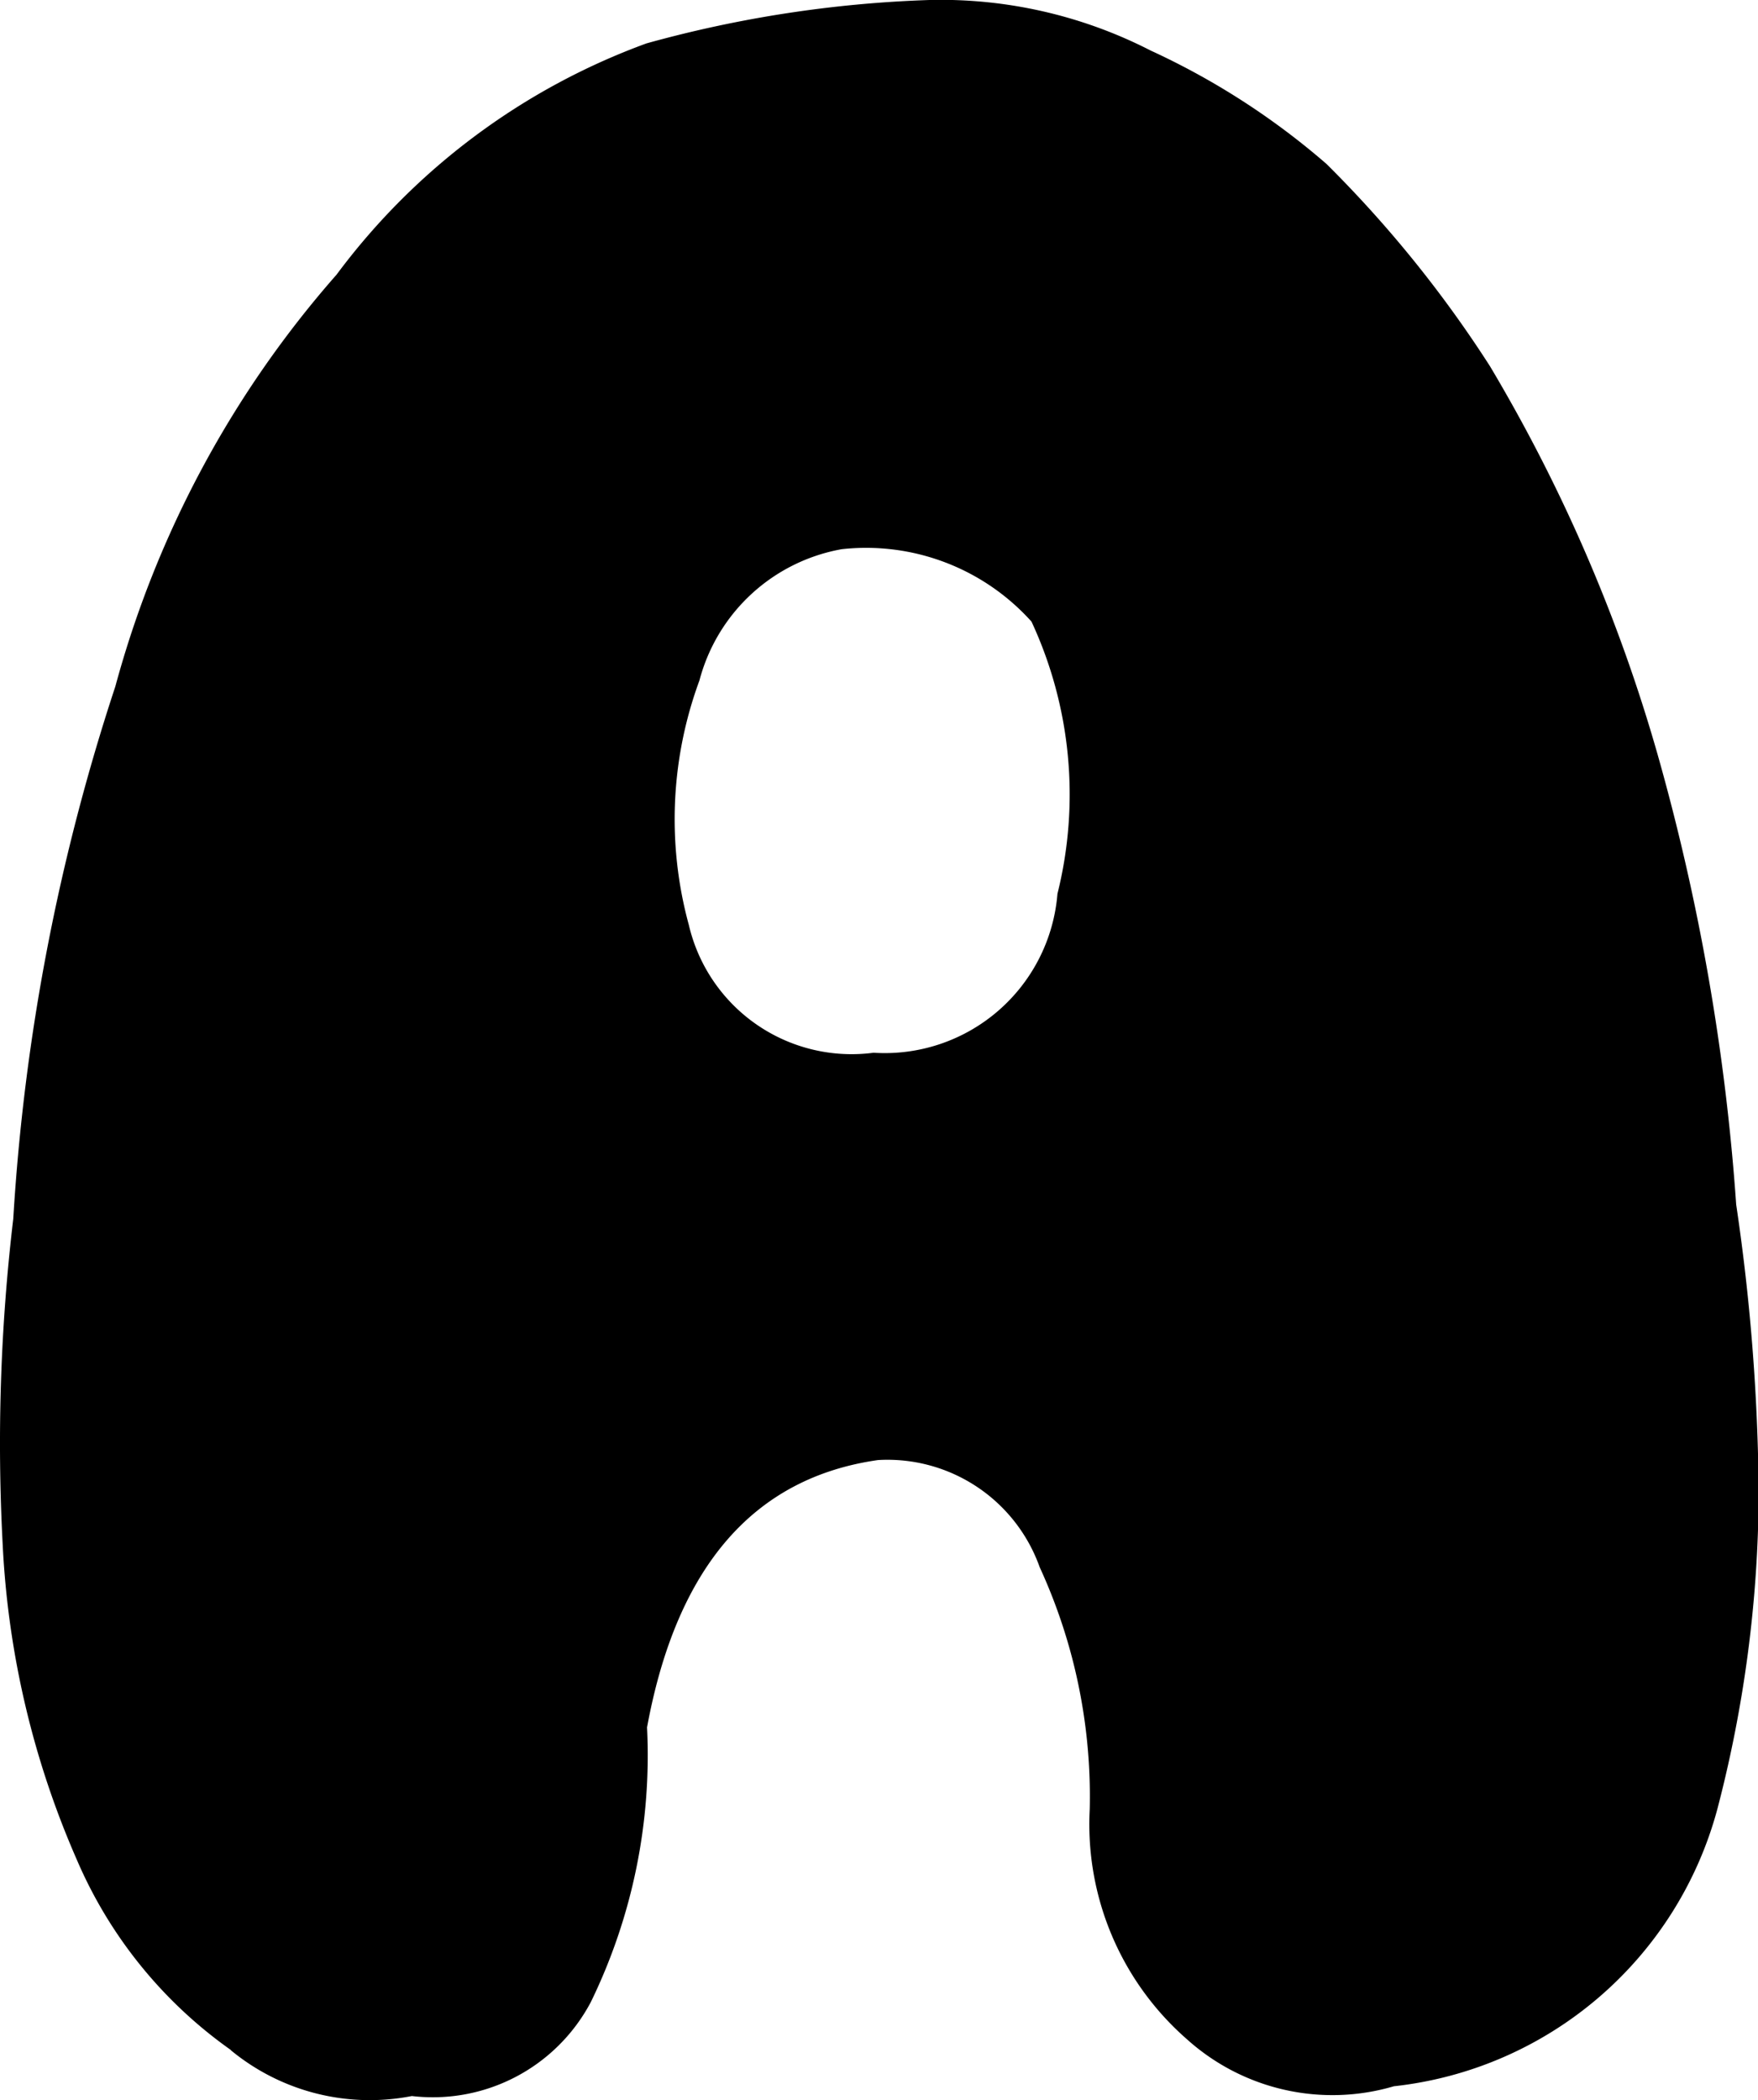 <svg xmlns="http://www.w3.org/2000/svg" xmlns:xlink="http://www.w3.org/1999/xlink" width="15.639" height="18.681" viewBox="0 0 15.639 18.681">
  <defs>
    <clipPath id="clip-path">
      <rect id="Rectangle_112" data-name="Rectangle 112" width="15.639" height="18.681" fill="none"/>
    </clipPath>
  </defs>
  <g id="Group_136" data-name="Group 136" clip-path="url(#clip-path)">
    <path id="Path_158" data-name="Path 158" d="M2.053,18.234a4,4,0,0,1-1.37-1.693,7.944,7.944,0,0,1-.659-2.8,16.958,16.958,0,0,1,.094-2.9,18.67,18.67,0,0,1,.908-4.735A9.18,9.18,0,0,1,2.994,2.443,6,6,0,0,1,5.751.386,10.711,10.711,0,0,1,8.268,0a4.091,4.091,0,0,1,1.969.45A6.581,6.581,0,0,1,11.8,1.458a10.576,10.576,0,0,1,1.455,1.8,14.514,14.514,0,0,1,1.49,3.45,19.7,19.7,0,0,1,.7,4.007,18.268,18.268,0,0,1,.2,2.571,11.259,11.259,0,0,1-.368,2.807,3.357,3.357,0,0,1-2.877,2.464,1.934,1.934,0,0,1-1.841-.418,2.539,2.539,0,0,1-.865-2.046,4.881,4.881,0,0,0-.445-2.153,1.437,1.437,0,0,0-1.438-.953q-1.661.236-2.055,2.378a5.009,5.009,0,0,1-.5,2.443,1.59,1.59,0,0,1-1.592.836,1.943,1.943,0,0,1-1.61-.407M9.175,5.528a1.977,1.977,0,0,0-1.687-.643A1.6,1.6,0,0,0,6.222,6.053a3.568,3.568,0,0,0-.094,2.175A1.487,1.487,0,0,0,7.771,9.364,1.541,1.541,0,0,0,9.407,7.95a3.647,3.647,0,0,0-.231-2.421" transform="translate(0 0)"/>
  </g>
</svg>
